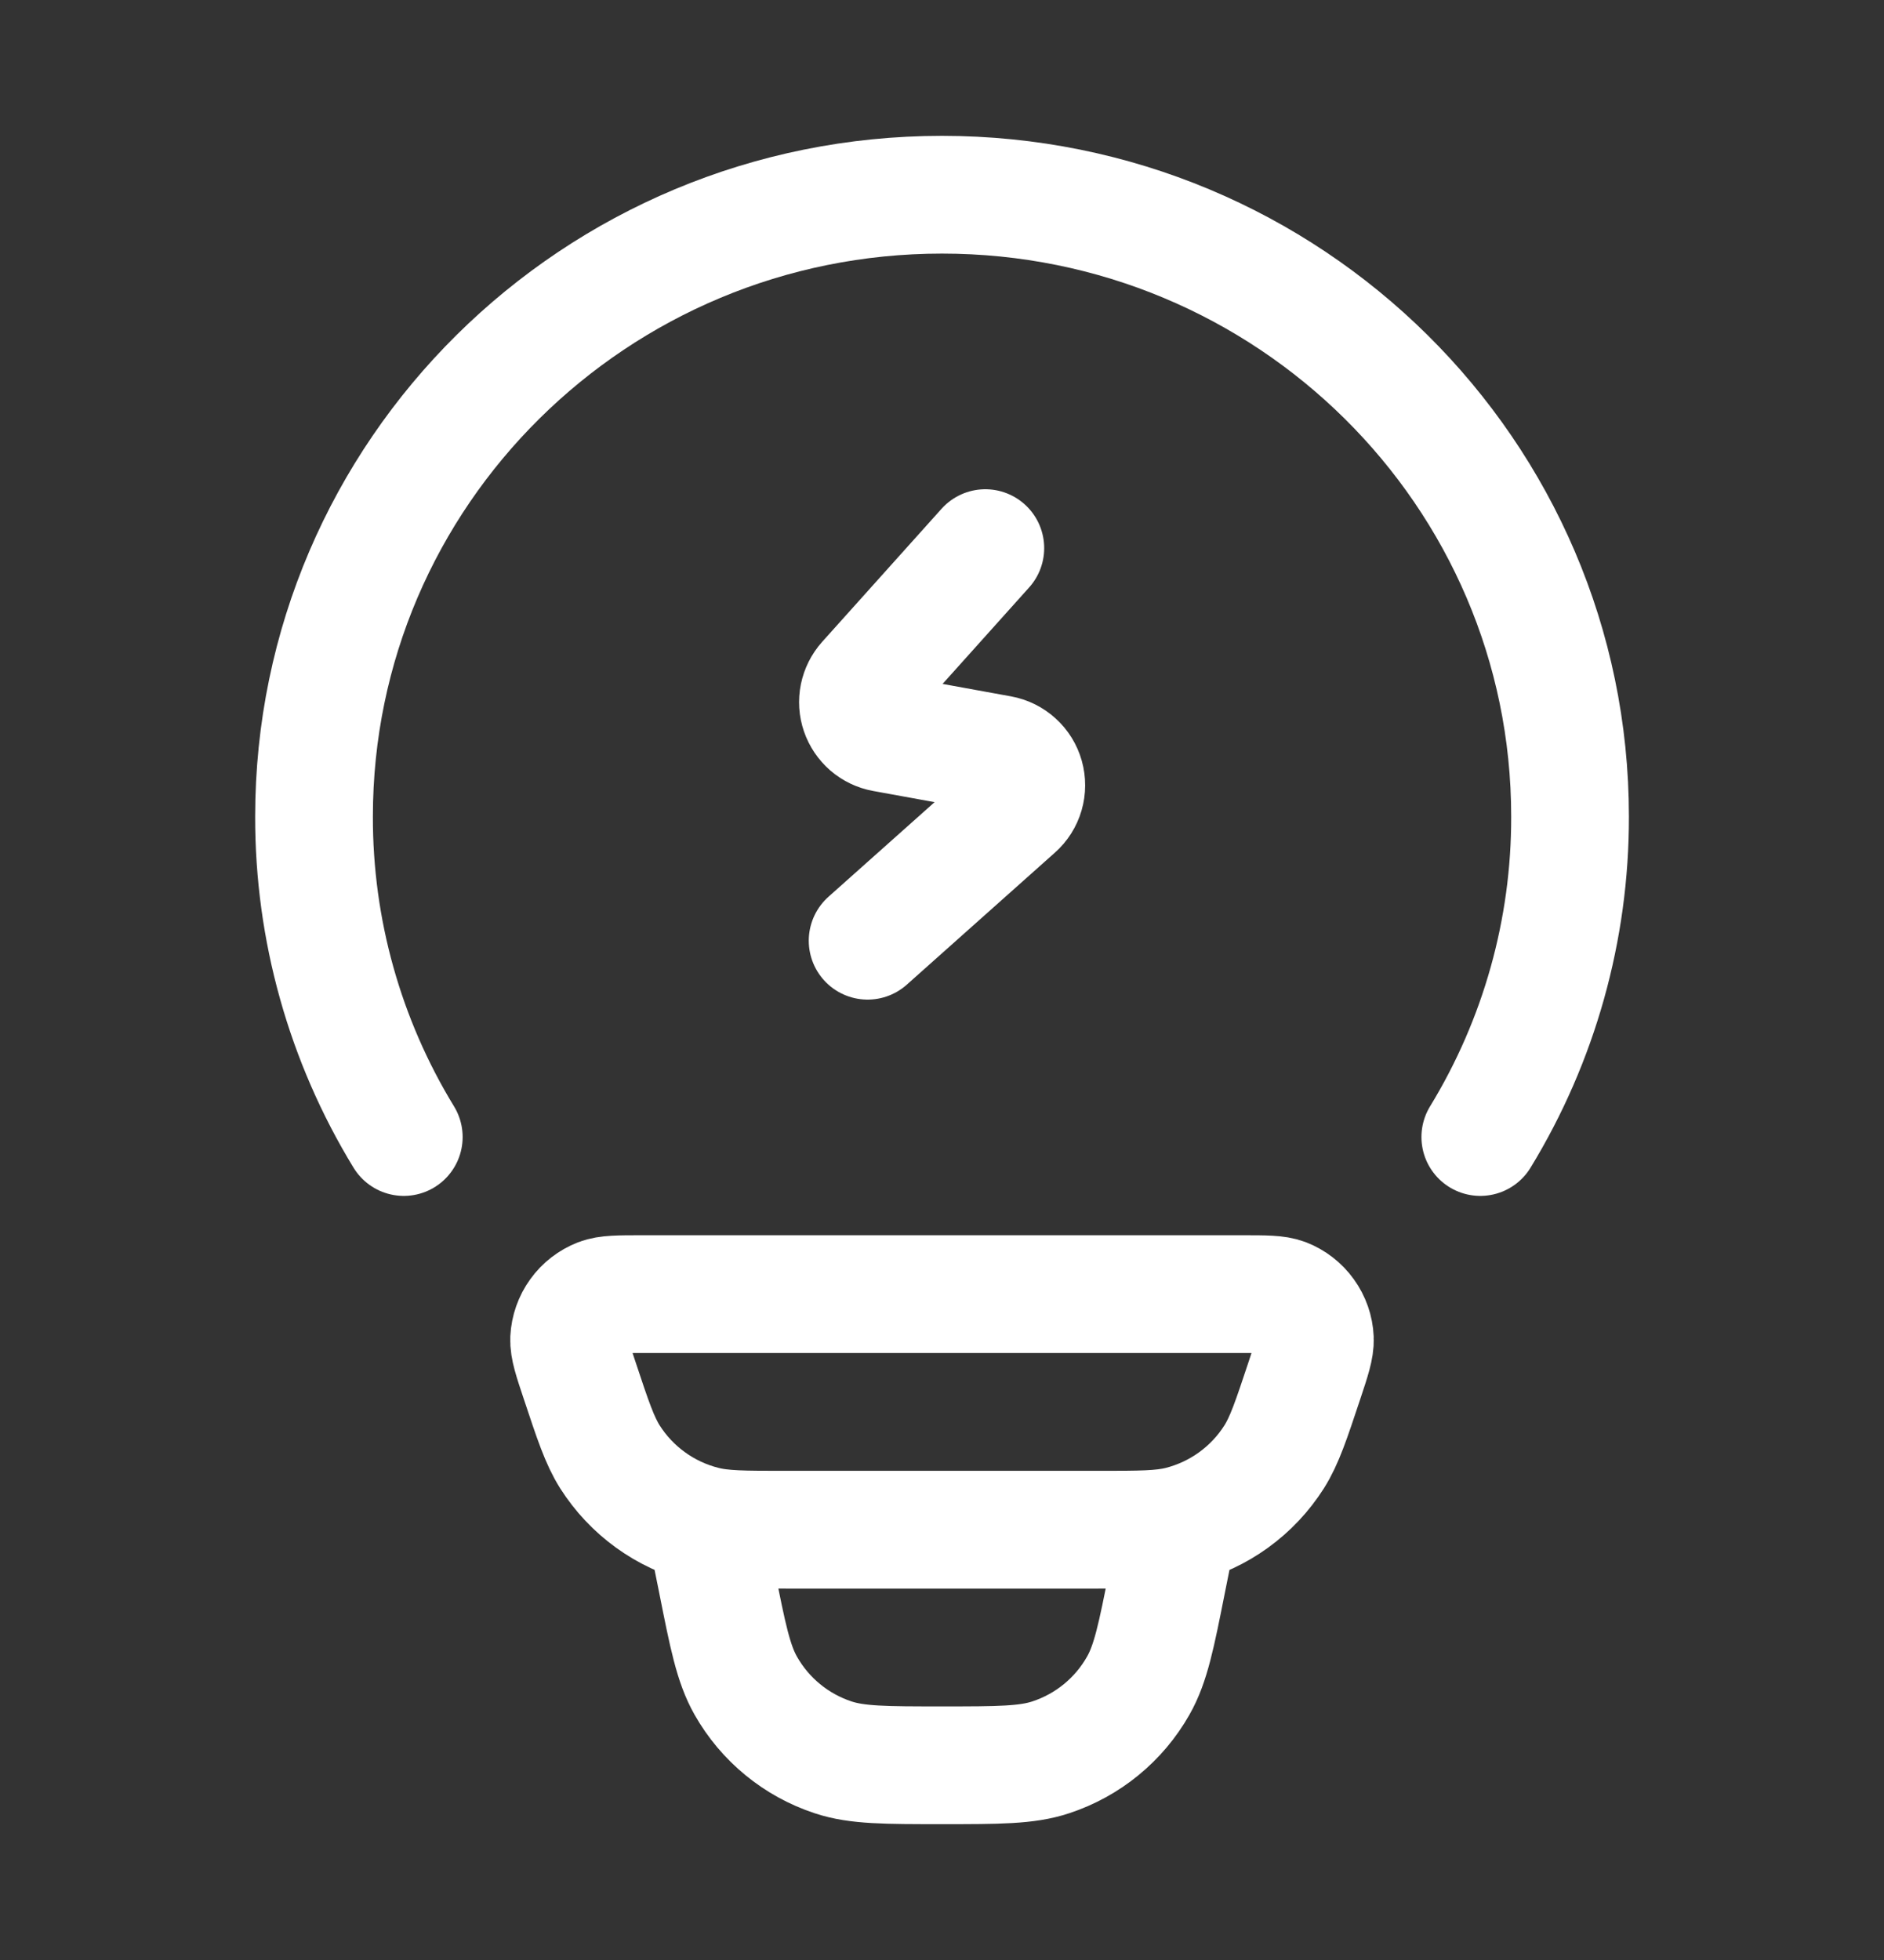 <svg width="25" height="26" viewBox="0 0 25 26" fill="none" xmlns="http://www.w3.org/2000/svg">
<rect x="0" y="0" width="25" height="26" fill="#333333" stroke="none"/>
<path d="M5.358 15.083C4.576 13.803 4.164 12.332 4.167 10.832C4.167 6.276 7.898 2.583 12.5 2.583C17.102 2.583 20.834 6.276 20.834 10.832C20.837 12.332 20.425 13.803 19.643 15.083M15.625 20.292L15.49 20.965C15.344 21.702 15.27 22.07 15.104 22.361C14.849 22.811 14.436 23.149 13.945 23.311C13.627 23.417 13.25 23.417 12.5 23.417C11.75 23.417 11.373 23.417 11.056 23.312C10.564 23.15 10.151 22.811 9.896 22.361C9.731 22.07 9.657 21.702 9.511 20.965L9.375 20.292M7.691 18.31C7.595 18.023 7.547 17.878 7.552 17.761C7.558 17.641 7.599 17.524 7.67 17.426C7.74 17.328 7.838 17.253 7.95 17.209C8.059 17.167 8.211 17.167 8.513 17.167H16.488C16.791 17.167 16.942 17.167 17.05 17.208C17.163 17.252 17.261 17.328 17.331 17.426C17.402 17.524 17.443 17.641 17.448 17.761C17.453 17.878 17.406 18.022 17.31 18.31C17.133 18.843 17.044 19.109 16.908 19.325C16.622 19.776 16.175 20.099 15.658 20.23C15.41 20.292 15.131 20.292 14.571 20.292H10.43C9.87 20.292 9.59 20.292 9.343 20.229C8.826 20.099 8.379 19.775 8.093 19.325C7.957 19.109 7.868 18.843 7.691 18.31Z" stroke="white" stroke-width="1.562" stroke-linecap="round" stroke-linejoin="round"/>
<path d="M13.075 7.271L11.491 9.036C11.441 9.092 11.408 9.159 11.393 9.231C11.378 9.304 11.383 9.379 11.407 9.449C11.431 9.519 11.473 9.581 11.529 9.63C11.585 9.678 11.653 9.711 11.726 9.724L13.276 10.006C13.353 10.02 13.424 10.055 13.482 10.108C13.54 10.16 13.582 10.228 13.603 10.303C13.624 10.378 13.624 10.458 13.602 10.533C13.58 10.608 13.538 10.675 13.479 10.727L11.513 12.479" stroke="white" stroke-width="1.562" stroke-linecap="round" stroke-linejoin="round"/>
</svg>
